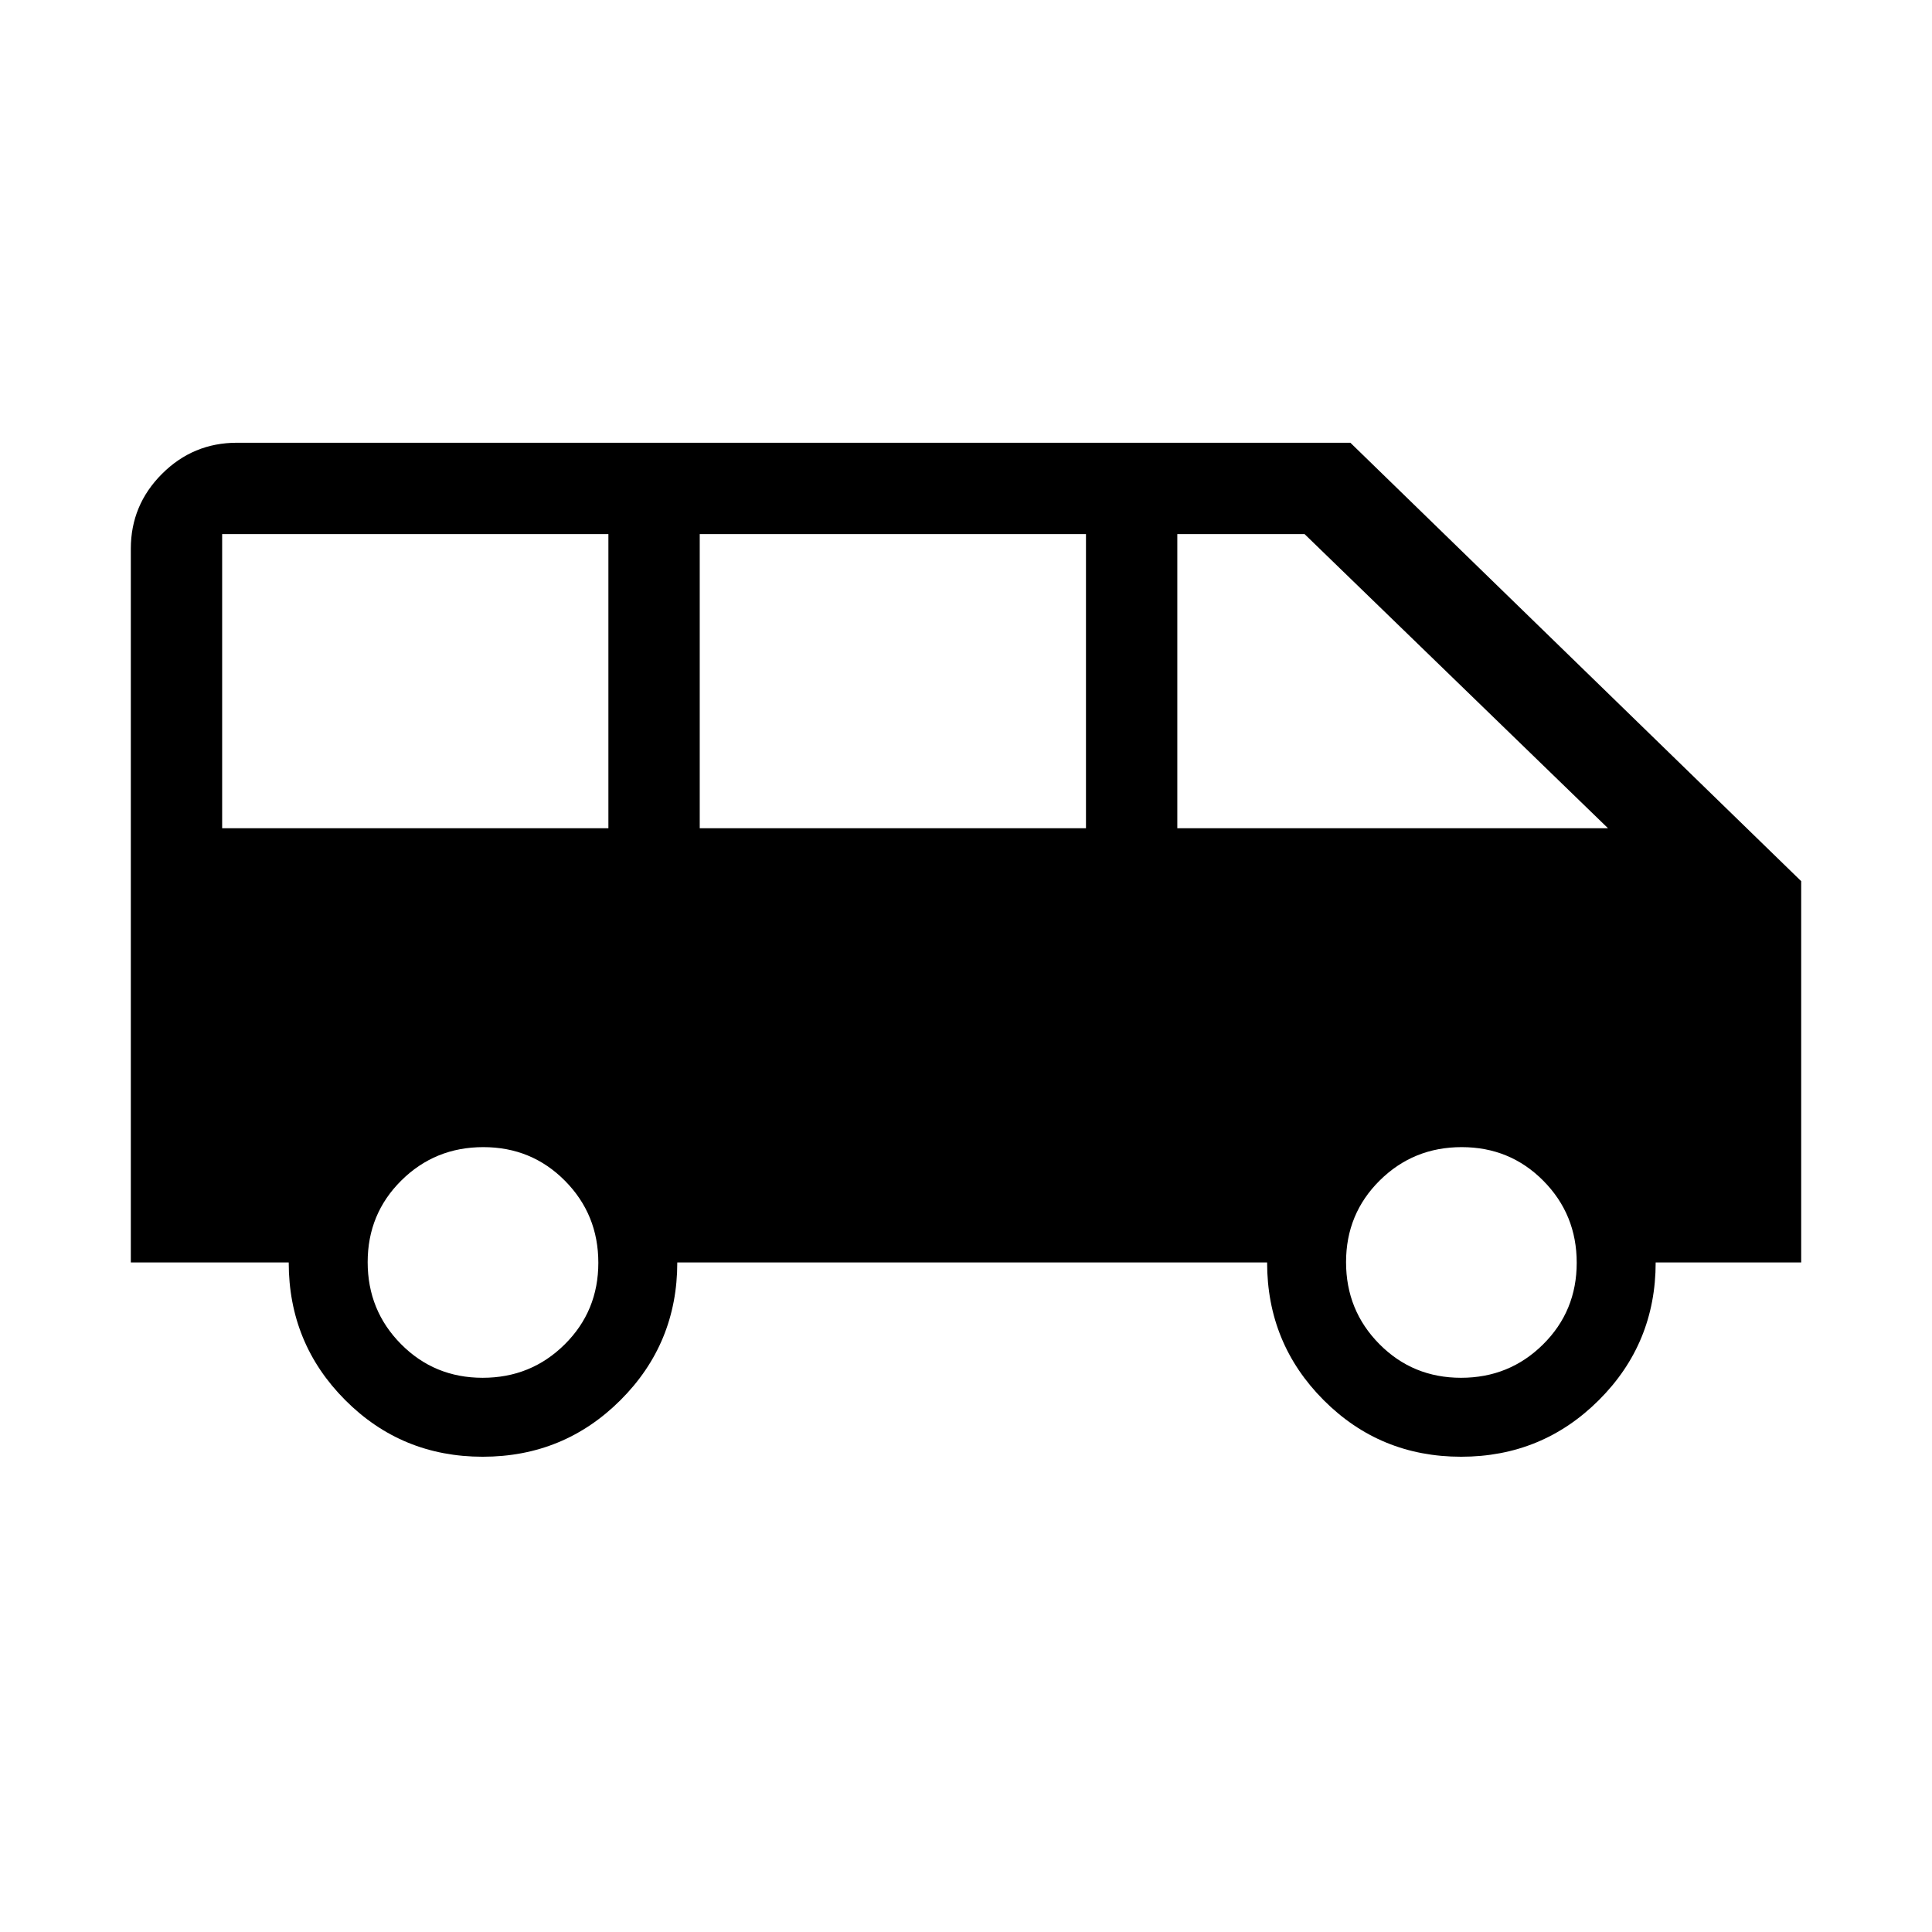 <?xml version="1.0" encoding="UTF-8"?>
<svg xmlns="http://www.w3.org/2000/svg" width="48" height="48" viewBox="0 -960 960 960">
  <path d="M239.86-236.156q-40.282 0-68.339-28.157-28.058-28.157-28.058-68.381H65.002v-354.613q0-21.736 15.478-37.214 15.478-15.478 37.213-15.478h553.306l223.999 217.845v189.46h-72.307q0 40.224-28.198 68.381-28.197 28.157-68.48 28.157-40.282 0-68.34-28.157-28.057-28.157-28.057-68.381H336.538q0 40.23-28.197 68.384-28.198 28.154-68.481 28.154Zm345.139-312.305H799L648.23-694.615h-63.231v146.154Zm-237.307 0h191.923v-146.154H347.692v146.154Zm-237.307 0h191.924v-146.154H110.385v146.154Zm129.459 273.075q24.003 0 40.734-16.574 16.73-16.574 16.73-40.577 0-24.003-16.573-40.734-16.574-16.73-40.577-16.73-24.003 0-40.734 16.573-16.731 16.574-16.731 40.577 0 24.003 16.574 40.734 16.573 16.731 40.577 16.731Zm486.152 0q24.004 0 40.734-16.574 16.731-16.574 16.731-40.577 0-24.003-16.574-40.734-16.573-16.73-40.576-16.73-24.004 0-40.734 16.573-16.731 16.574-16.731 40.577 0 24.003 16.574 40.734 16.573 16.731 40.576 16.731Z"></path>
</svg>
